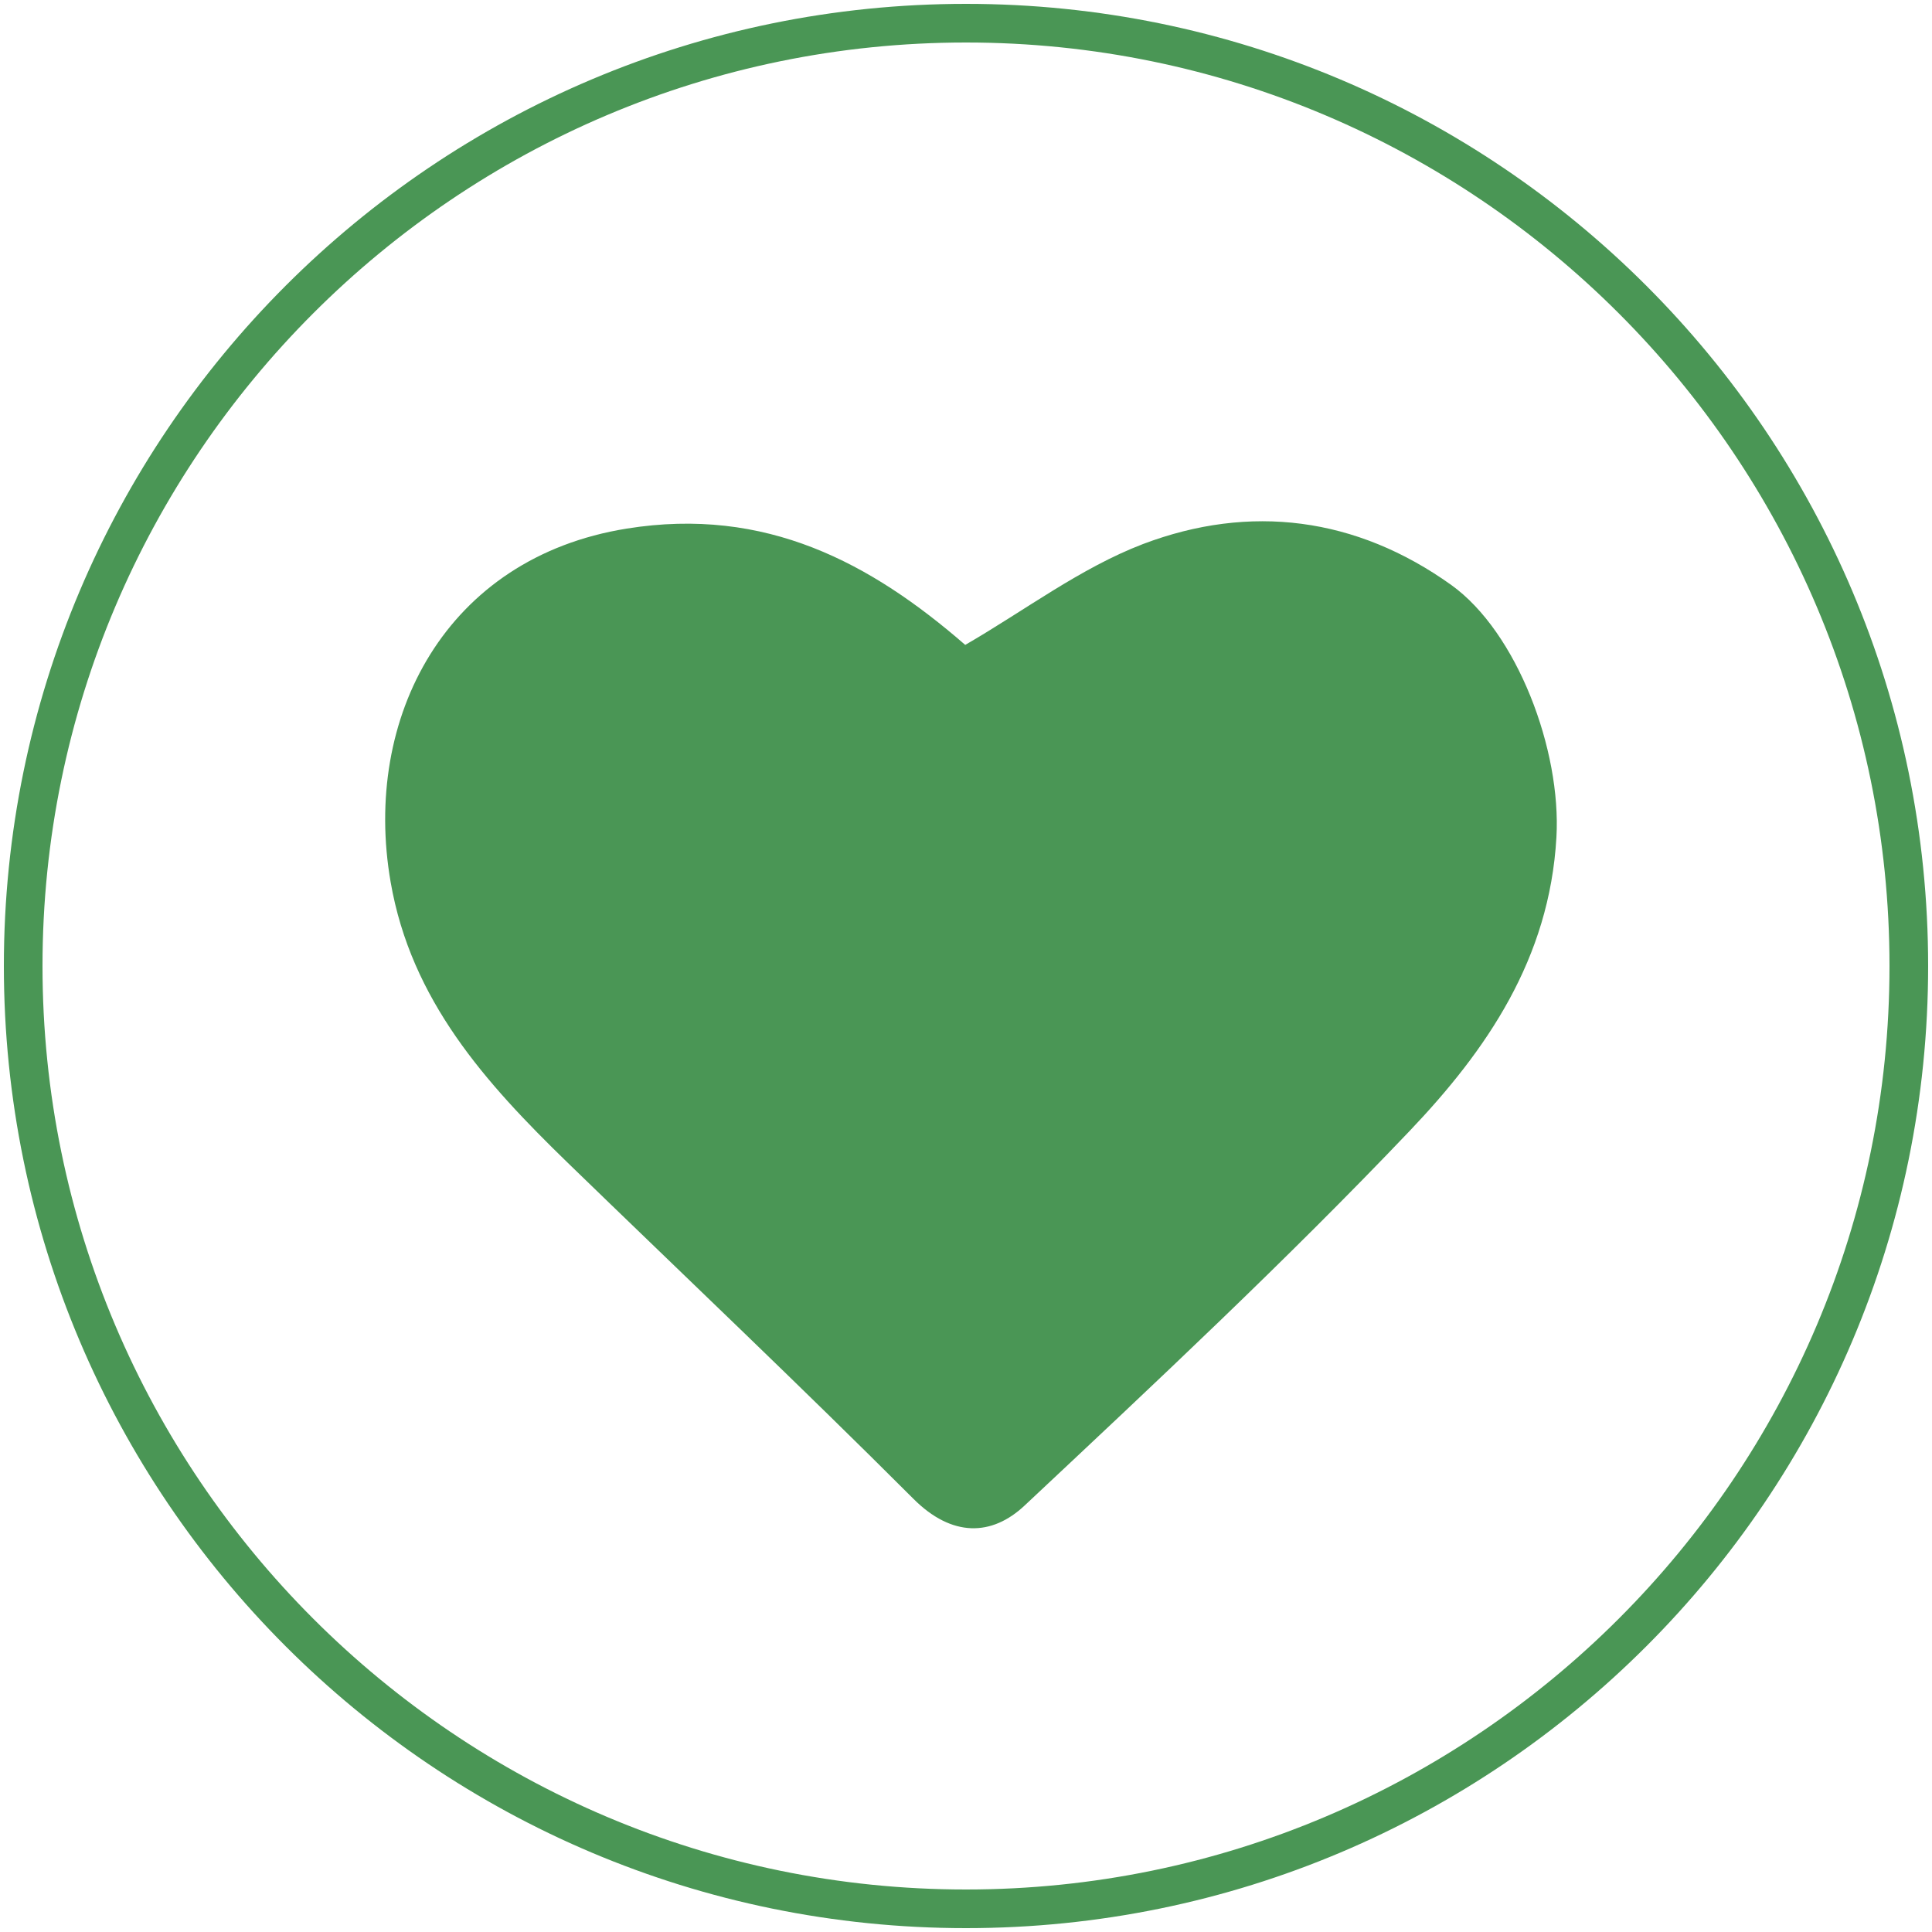 <svg xmlns="http://www.w3.org/2000/svg" xmlns:xlink="http://www.w3.org/1999/xlink" id="Layer_1" x="0px" y="0px" viewBox="0 0 50 50" style="enable-background:new 0 0 50 50;" xml:space="preserve">
<style type="text/css">
	.st0{fill:#4A9655;}
</style>
<g>
	<g>
		<path class="st0" d="M25,1.1c13.18,0,23.9,10.72,23.9,23.9S38.18,48.9,25,48.9S1.1,38.18,1.1,25S11.82,1.1,25,1.1 M25,0.1    C11.25,0.1,0.1,11.25,0.1,25S11.25,49.9,25,49.9S49.9,38.75,49.9,25S38.75,0.1,25,0.1L25,0.1z"></path>
	</g>
</g>
<path class="st0" d="M24.98,16.69c1.54-0.89,2.98-1.99,4.6-2.61c2.77-1.05,5.52-0.7,7.98,1.06c1.7,1.22,2.85,4.27,2.72,6.53  c-0.18,3.15-1.81,5.51-3.8,7.6c-3.19,3.35-6.58,6.52-9.96,9.69c-0.85,0.8-1.88,0.83-2.88-0.17c-2.95-2.95-5.97-5.81-8.96-8.71  c-2.11-2.05-4.04-4.19-4.57-7.25c-0.74-4.26,1.43-8.4,6.11-9.15C19.82,13.1,22.54,14.57,24.98,16.69z"></path>
</svg>